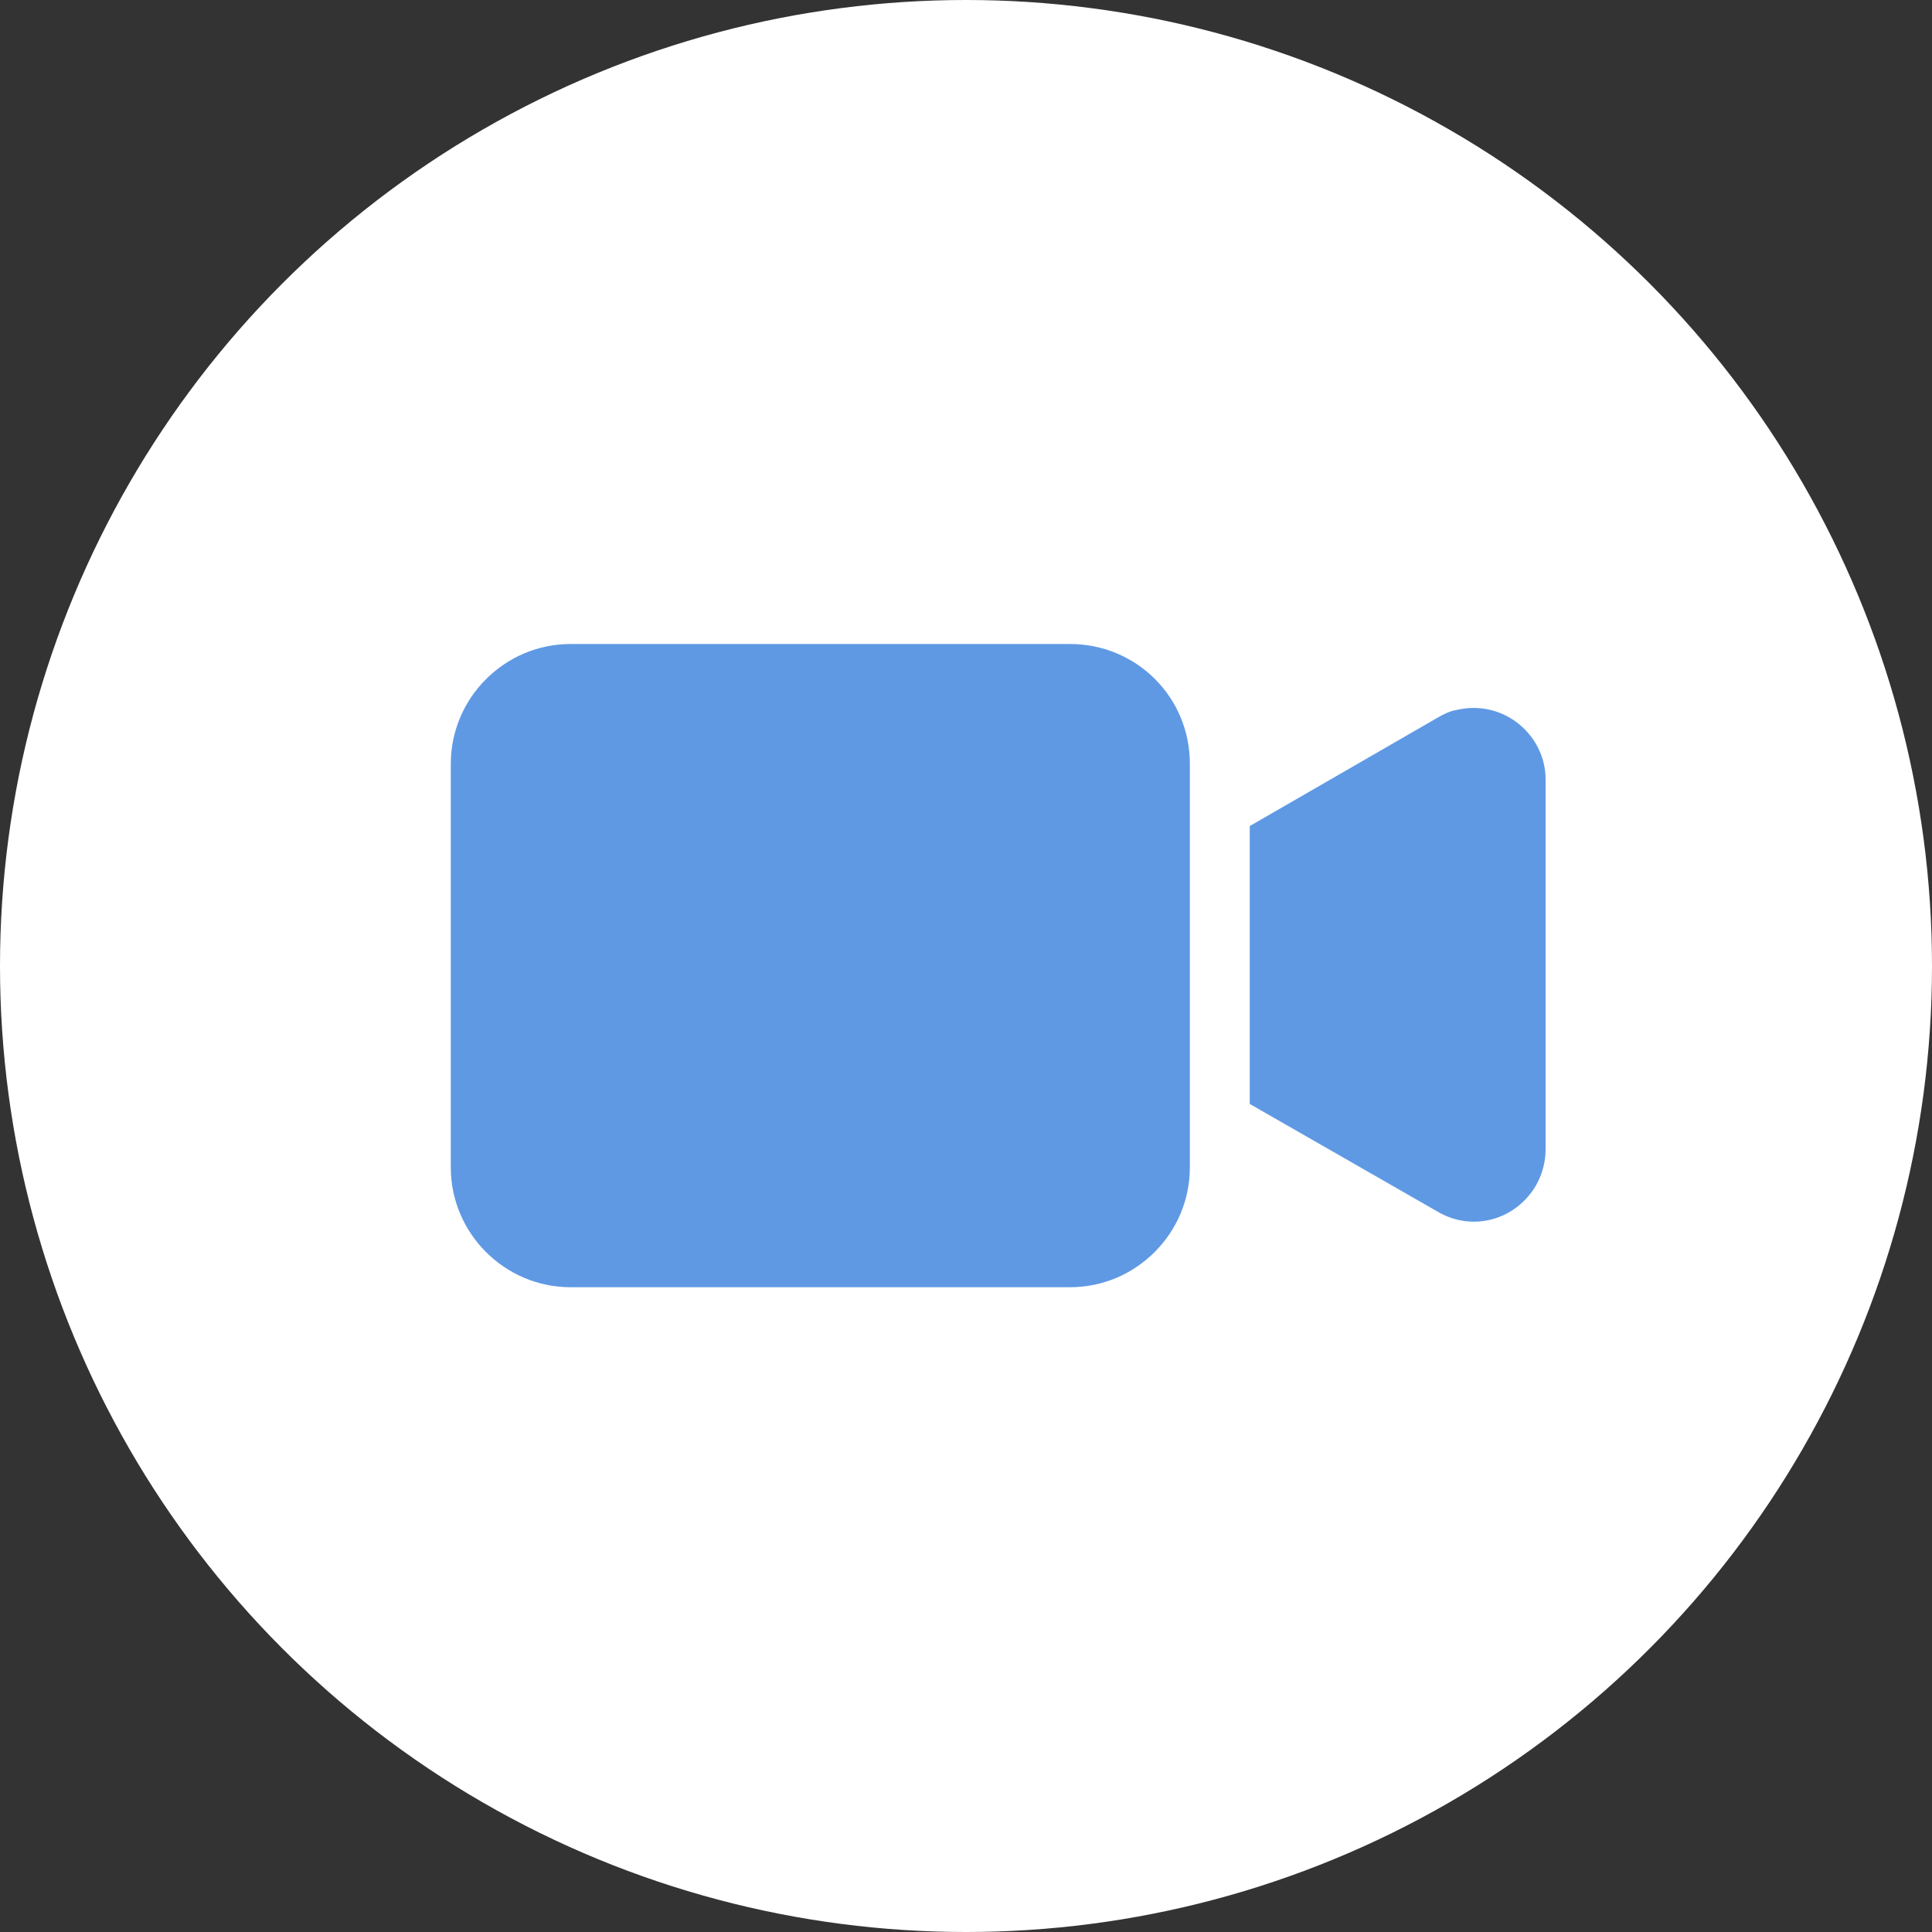 <svg width="30" height="30" viewBox="0 0 30 30" fill="none" xmlns="http://www.w3.org/2000/svg">
<rect x="0" y="0" width="30" height="30" fill="#333333" stroke="none"/>
<circle cx="15" cy="15" r="15" fill="white"/>
<path d="M16.616 10H8.86C7.837 10 7 10.837 7 11.86V18.128C7 19.151 7.837 19.988 8.86 19.988H16.616C17.639 19.988 18.476 19.151 18.476 18.128V11.86C18.476 10.818 17.639 10 16.616 10Z" fill="#5F99E4"/>
<path d="M22.623 11.023C22.512 11.041 22.4 11.097 22.307 11.153L19.406 12.827V17.142L22.326 18.816C22.865 19.132 23.535 18.946 23.851 18.407C23.944 18.239 24 18.053 24 17.849V12.102C24 11.414 23.349 10.855 22.623 11.023Z" fill="#5F99E4"/>
</svg>
